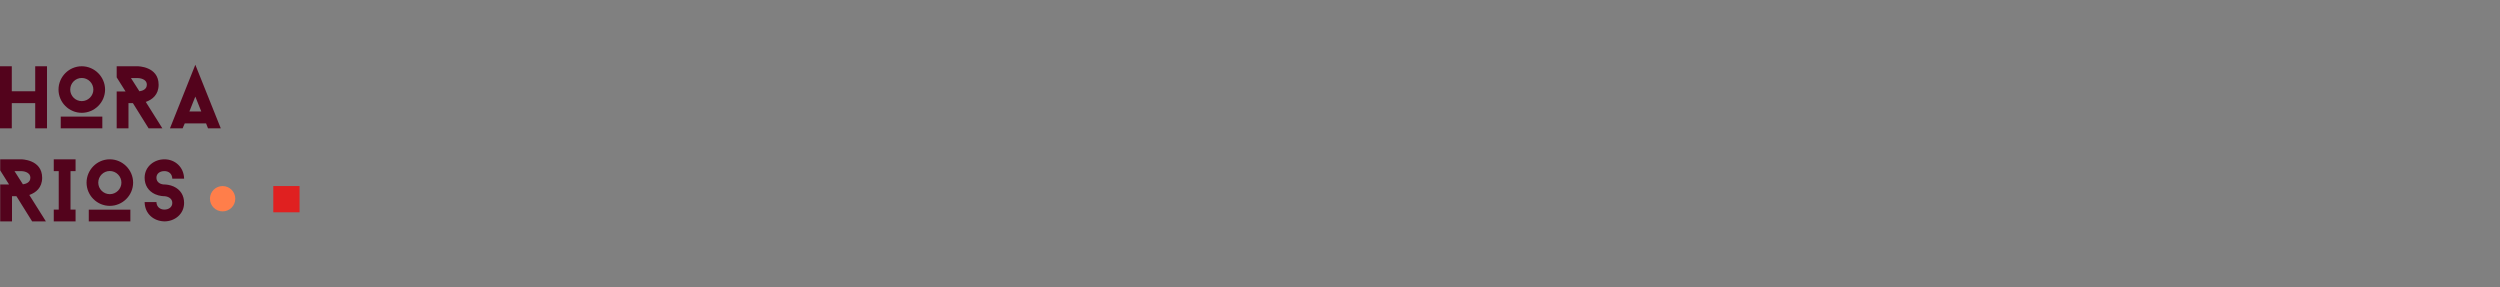 <?xml version="1.0" encoding="UTF-8"?>
<svg width="1776px" height="204px" viewBox="0 0 1776 204" version="1.1" xmlns="http://www.w3.org/2000/svg" xmlns:xlink="http://www.w3.org/1999/xlink">
    <rect x="0" y="0" width="1776" height="204" fill="#808080" stroke="none"/>
    <!-- Generator: Sketch 59.1 (86144) - https://sketch.com -->
    <title>corona-capital-horarios@1.5x</title>
    <desc>Created with Sketch.</desc>
    <g id="corona-capital-horarios" stroke="none" stroke-width="1" fill="none" fill-rule="evenodd">
        <g id="Group-7">
            <g id="Group-3" transform="translate(1486, 0)" fill="#FFEEE4" fill-opacity="0.01" opacity="0.7">
                <g id="cashless-corona-full">
                    <g id="Group-17-Copy">
                        <g id="Group-16">
                            <g id="Group-2">
                                <g id="Group-12">
                                    <g id="Group-10" transform="translate(0.417, 0)">
                                        <g id="Group-8">
                                            <g id="Group-5">
                                                <g id="Group-4">
                                                    <g id="Group" transform="translate(0.583, 0)">
                                                        <rect id="Rectangle" x="0" y="0" width="288" height="204"></rect>
                                                    </g>
                                                </g>
                                            </g>
                                        </g>
                                    </g>
                                </g>
                            </g>
                        </g>
                    </g>
                </g>
            </g>
            <g id="Group-6" transform="translate(0, 46)">
                <path d="M25.011,1.071 L25.011,18.837 L8.379,18.837 L8.379,1.071 L3.97903932e-13,1.071 L3.97903932e-13,45.171 L8.379,45.171 L8.379,27.279 L25.011,27.279 L25.011,45.171 L33.39,45.171 L33.39,1.071 L25.011,1.071 Z M58.076,34.146 C67.148,34.146 74.645,26.712 74.645,17.64 C74.645,8.568 67.148,1.071 58.076,1.071 C49.004,1.071 41.57,8.568 41.57,17.64 C41.57,26.712 49.004,34.146 58.076,34.146 Z M58.076,9.387 C62.612,9.387 66.329,13.104 66.329,17.64 C66.329,22.113 62.612,25.83 58.076,25.83 C53.54,25.83 49.886,22.113 49.886,17.64 C49.886,13.104 53.54,9.387 58.076,9.387 Z M72.692,36.855 L43.145,36.855 L43.145,45.171 L72.692,45.171 L72.692,36.855 Z M105.569,45.171 L115.334,45.171 L113.231,41.794 C110.092,36.769 106.573,31.209 103.553,26.397 L103.992,26.24 C108.107,24.713 112.688,21.353 112.688,14.175 C112.688,1.071 97.757,1.071 97.757,1.071 L82.889,1.071 L82.889,8.946 L89.189,18.963 L82.889,18.963 L82.889,45.171 L91.268,45.171 L91.268,27.279 L94.418,27.279 L105.569,45.171 Z M99.017,18.837 L93.032,9.45 L97.859,9.452 C98.691,9.476 104.309,9.8 104.309,14.175 C104.309,17.64 100.907,18.585 99.017,18.837 Z M138.76,0 L120.742,45.171 L129.751,45.171 C130.129,44.1 130.822,42.714 131.263,41.643 L146.383,41.643 L147.769,45.171 L156.841,45.171 L138.76,0 Z M134.539,33.201 C135.988,29.358 137.311,26.397 138.76,22.617 L142.981,33.201 L134.539,33.201 Z" id="HORA" fill="#53031C" fill-rule="nonzero"></path>
                <path d="M22.827,111.271 L32.592,111.271 L30.49,107.894 C27.35,102.869 23.831,97.309 20.811,92.497 L21.25,92.34 C25.365,90.813 29.946,87.453 29.946,80.275 C29.946,67.171 15.015,67.171 15.015,67.171 L0.147,67.171 L0.147,75.046 L6.447,85.063 L0.147,85.063 L0.147,111.271 L8.526,111.271 L8.526,93.379 L11.676,93.379 L22.827,111.271 Z M16.275,84.937 L10.29,75.55 L15.118,75.552 C15.95,75.576 21.567,75.9 21.567,80.275 C21.567,83.74 18.165,84.685 16.275,84.937 Z M53.688,75.55 L53.688,67.171 L38.19,67.171 L38.19,75.55 L41.718,75.55 L41.718,102.892 L38.19,102.892 L38.19,111.271 L53.688,111.271 L53.688,102.892 L50.097,102.892 L50.097,75.55 L53.688,75.55 Z M77.996,100.246 C87.068,100.246 94.565,92.812 94.565,83.74 C94.565,74.668 87.068,67.171 77.996,67.171 C68.924,67.171 61.49,74.668 61.49,83.74 C61.49,92.812 68.924,100.246 77.996,100.246 Z M77.996,75.487 C82.532,75.487 86.249,79.204 86.249,83.74 C86.249,88.213 82.532,91.93 77.996,91.93 C73.46,91.93 69.806,88.213 69.806,83.74 C69.806,79.204 73.46,75.487 77.996,75.487 Z M92.612,102.955 L63.065,102.955 L63.065,111.271 L92.612,111.271 L92.612,102.955 Z M116.794,111.271 C109.045,111.082 102.871,105.79 102.745,97.537 L111.124,97.537 C111.25,101.128 113.896,102.892 116.794,102.892 C119.818,102.892 122.401,101.191 122.401,98.167 C122.401,95.034 119.526,93.579 116.989,93.391 L116.794,93.379 C116.416,93.379 113.329,93.379 110.116,91.93 C105.391,89.725 102.745,85.63 102.745,80.275 C102.745,72.337 109.549,67.171 116.794,67.171 C124.48,67.171 130.654,72.841 130.78,80.905 L122.401,80.905 C122.275,77.314 119.755,75.55 116.794,75.55 C113.707,75.55 111.124,77.188 111.124,80.275 C111.124,83.346 113.759,84.98 116.577,85.06 L117.187,85.07 C118.171,85.106 120.747,85.311 123.409,86.512 C128.197,88.717 130.78,92.812 130.78,98.167 C130.78,106.168 124.039,111.271 116.794,111.271 Z" id="RIOS" fill="#53031C" fill-rule="nonzero"></path>
                <circle id="Oval" fill="#FF7E4A" cx="158.147" cy="95.171" r="9"></circle>
                <rect id="Rectangle-Copy-8" fill="#E02020" x="194.147" y="86.171" width="18.663" height="18.642"></rect>
            </g>
        </g>
    </g>
</svg>